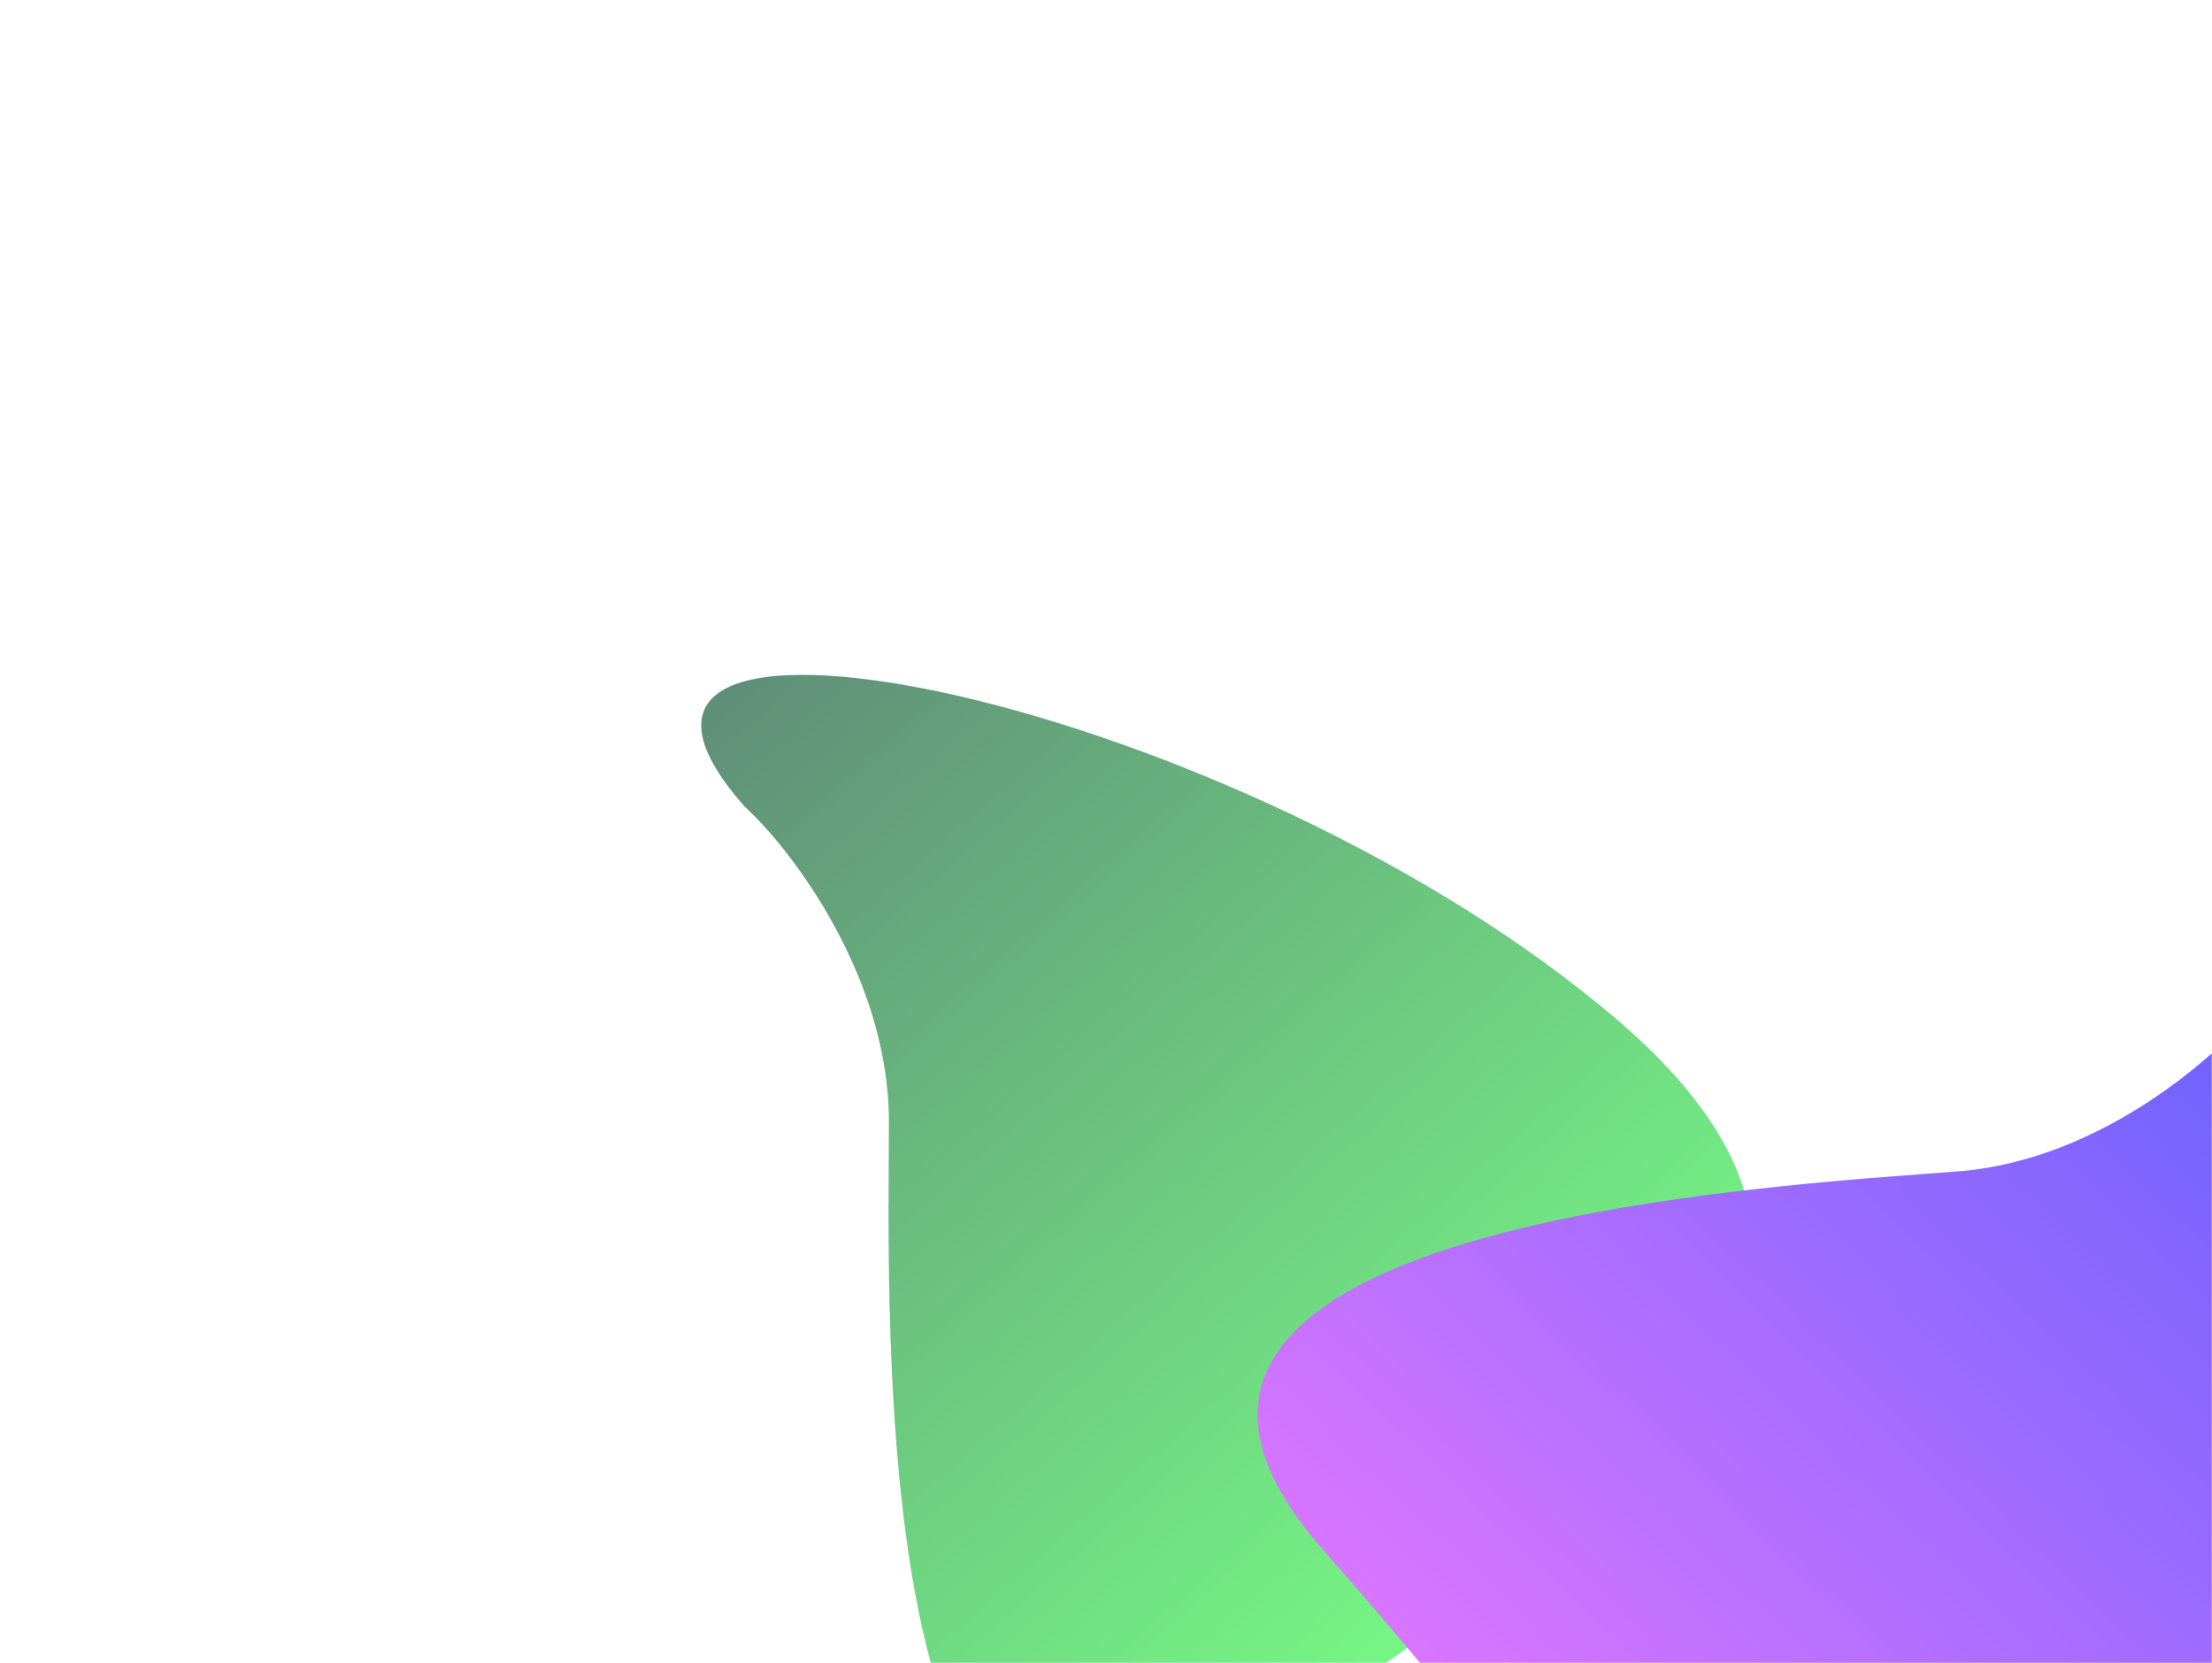 <svg xmlns="http://www.w3.org/2000/svg" fill="none" viewBox="0 0 1075 808">
    <mask id="a" width="1075" height="808" x="0" y="0" maskUnits="userSpaceOnUse" style="mask-type:alpha">
        <path fill="#D9D9D9" d="M0 0h1075v808H0z"/>
    </mask>
    <g mask="url(#a)">
        <g filter="url(#b)">
            <path fill="url(#c)" d="M432 545c0-70-47-132-70-153-109-123 228-57 415 96 188 152-17 253-187 380S432 632 432 545Z"/>
        </g>
        <g filter="url(#d)">
            <path fill="url(#e)" d="M953 569c69-6 126-57 146-82 113-120 75 222-61 421-137 200-254 4-395-155-140-159 222-177 310-184Z"/>
        </g>
    </g>
    <defs>
        <linearGradient id="c" x1="296.5" x2="733.5" y1="328" y2="824" gradientUnits="userSpaceOnUse">
            <stop stop-color="#5E8778"/>
            <stop offset="1" stop-color="#78FF86"/>
        </linearGradient>
        <linearGradient id="e" x1="1157.1" x2="698.9" y1="416.1" y2="892.6" gradientUnits="userSpaceOnUse">
            <stop stop-color="#575EFF"/>
            <stop offset="1" stop-color="#E478FF"/>
        </linearGradient>
        <filter id="b" width="911" height="966.9" x="141" y="128" color-interpolation-filters="sRGB" filterUnits="userSpaceOnUse">
            <feFlood flood-opacity="0" result="BackgroundImageFix"/>
            <feBlend in="SourceGraphic" in2="BackgroundImageFix" result="shape"/>
            <feGaussianBlur result="effect1_foregroundBlur_304_5" stdDeviation="100"/>
        </filter>
        <filter id="d" width="954.6" height="930.6" x="411" y="262" color-interpolation-filters="sRGB" filterUnits="userSpaceOnUse">
            <feFlood flood-opacity="0" result="BackgroundImageFix"/>
            <feBlend in="SourceGraphic" in2="BackgroundImageFix" result="shape"/>
            <feGaussianBlur result="effect1_foregroundBlur_304_5" stdDeviation="100"/>
        </filter>
    </defs>
</svg>